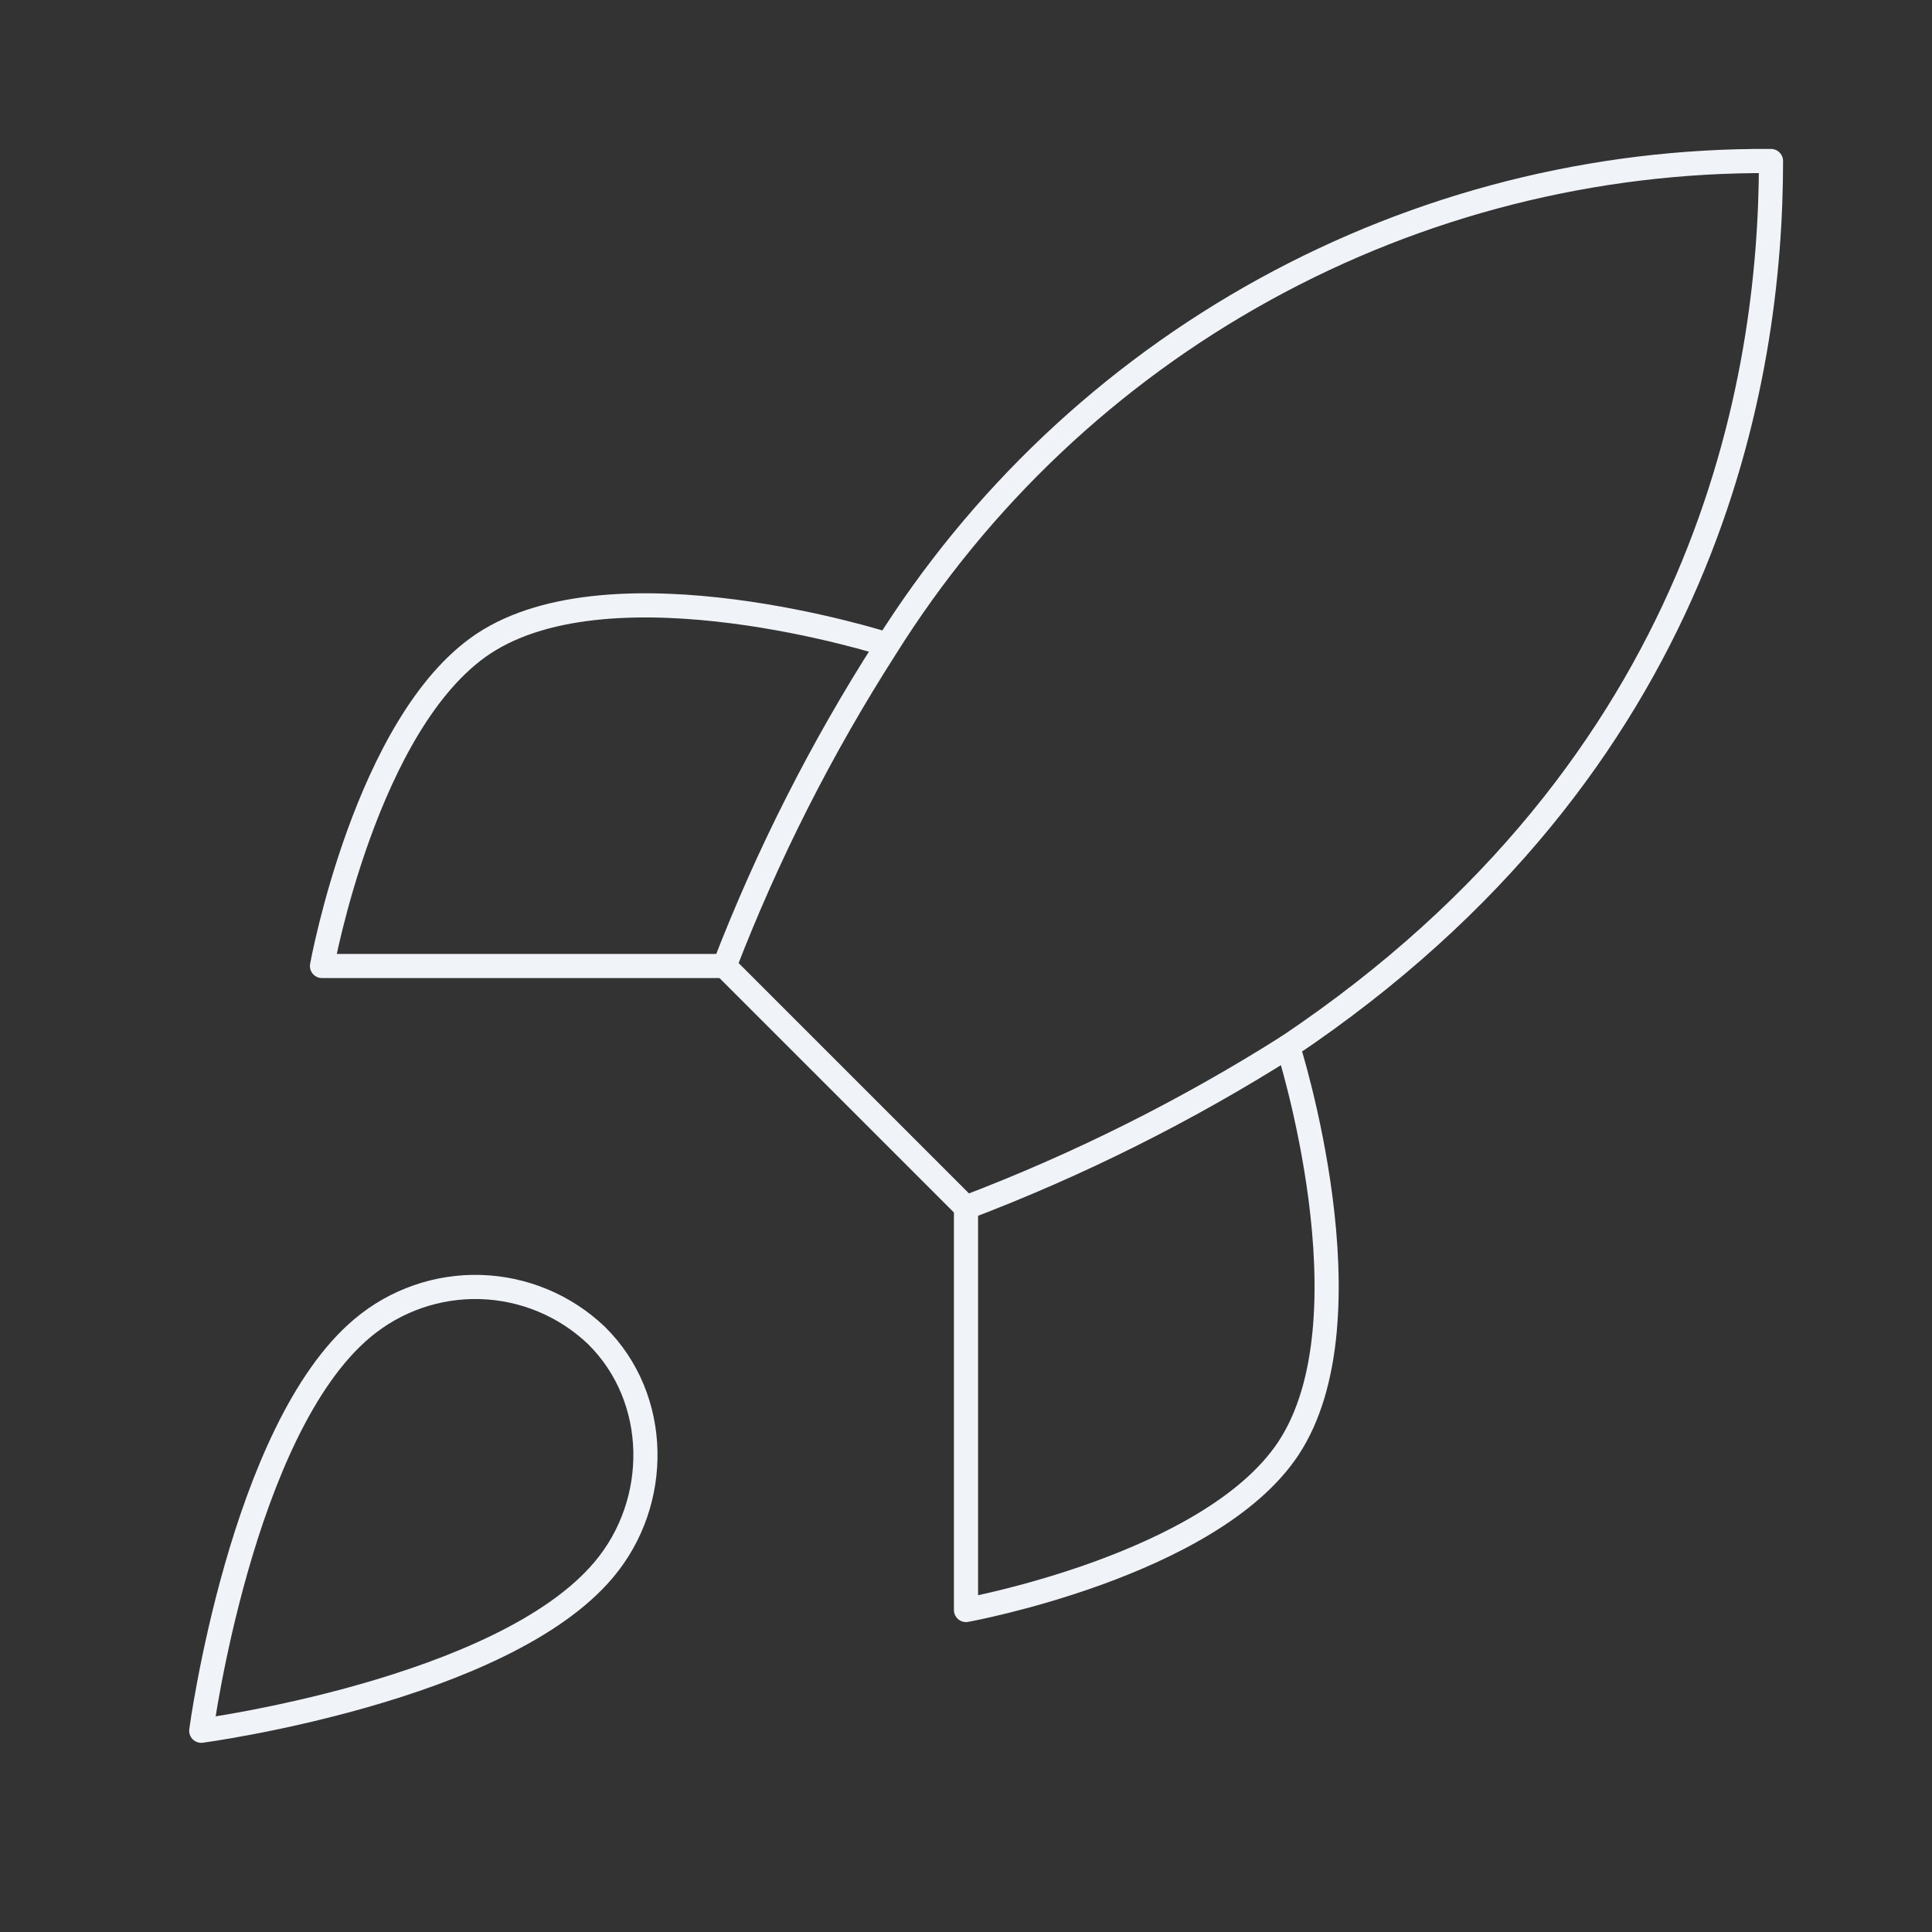 <svg width="80" height="80" viewBox="0 0 80 80" fill="none" xmlns="http://www.w3.org/2000/svg">
<rect x="0" y="0" width="80" height="80" fill="#333333" stroke="none"/>
<path d="M15 55C10 59.2 8.333 71.667 8.333 71.667C8.333 71.667 20.8 70 25 65C27.366 62.2 27.333 57.9 24.7 55.3C23.404 54.063 21.697 53.349 19.907 53.293C18.117 53.238 16.369 53.846 15 55Z" stroke="#F0F4F8" stroke-linecap="round" stroke-linejoin="round"/>
<path d="M40 50L30 40C31.774 35.398 34.007 30.987 36.667 26.833C40.551 20.623 45.959 15.51 52.377 11.98C58.795 8.45 66.009 6.621 73.333 6.667C73.333 15.733 70.733 31.667 53.333 43.333C49.123 45.996 44.656 48.229 40 50Z" stroke="#F0F4F8" stroke-linecap="round" stroke-linejoin="round"/>
<path d="M30 40H13.333C13.333 40 15.166 29.9 20 26.667C25.4 23.067 36.666 26.667 36.666 26.667" stroke="#F0F4F8" stroke-linecap="round" stroke-linejoin="round"/>
<path d="M40 50V66.667C40 66.667 50.1 64.833 53.333 60C56.933 54.6 53.333 43.333 53.333 43.333" stroke="#F0F4F8" stroke-linecap="round" stroke-linejoin="round"/>
</svg>
